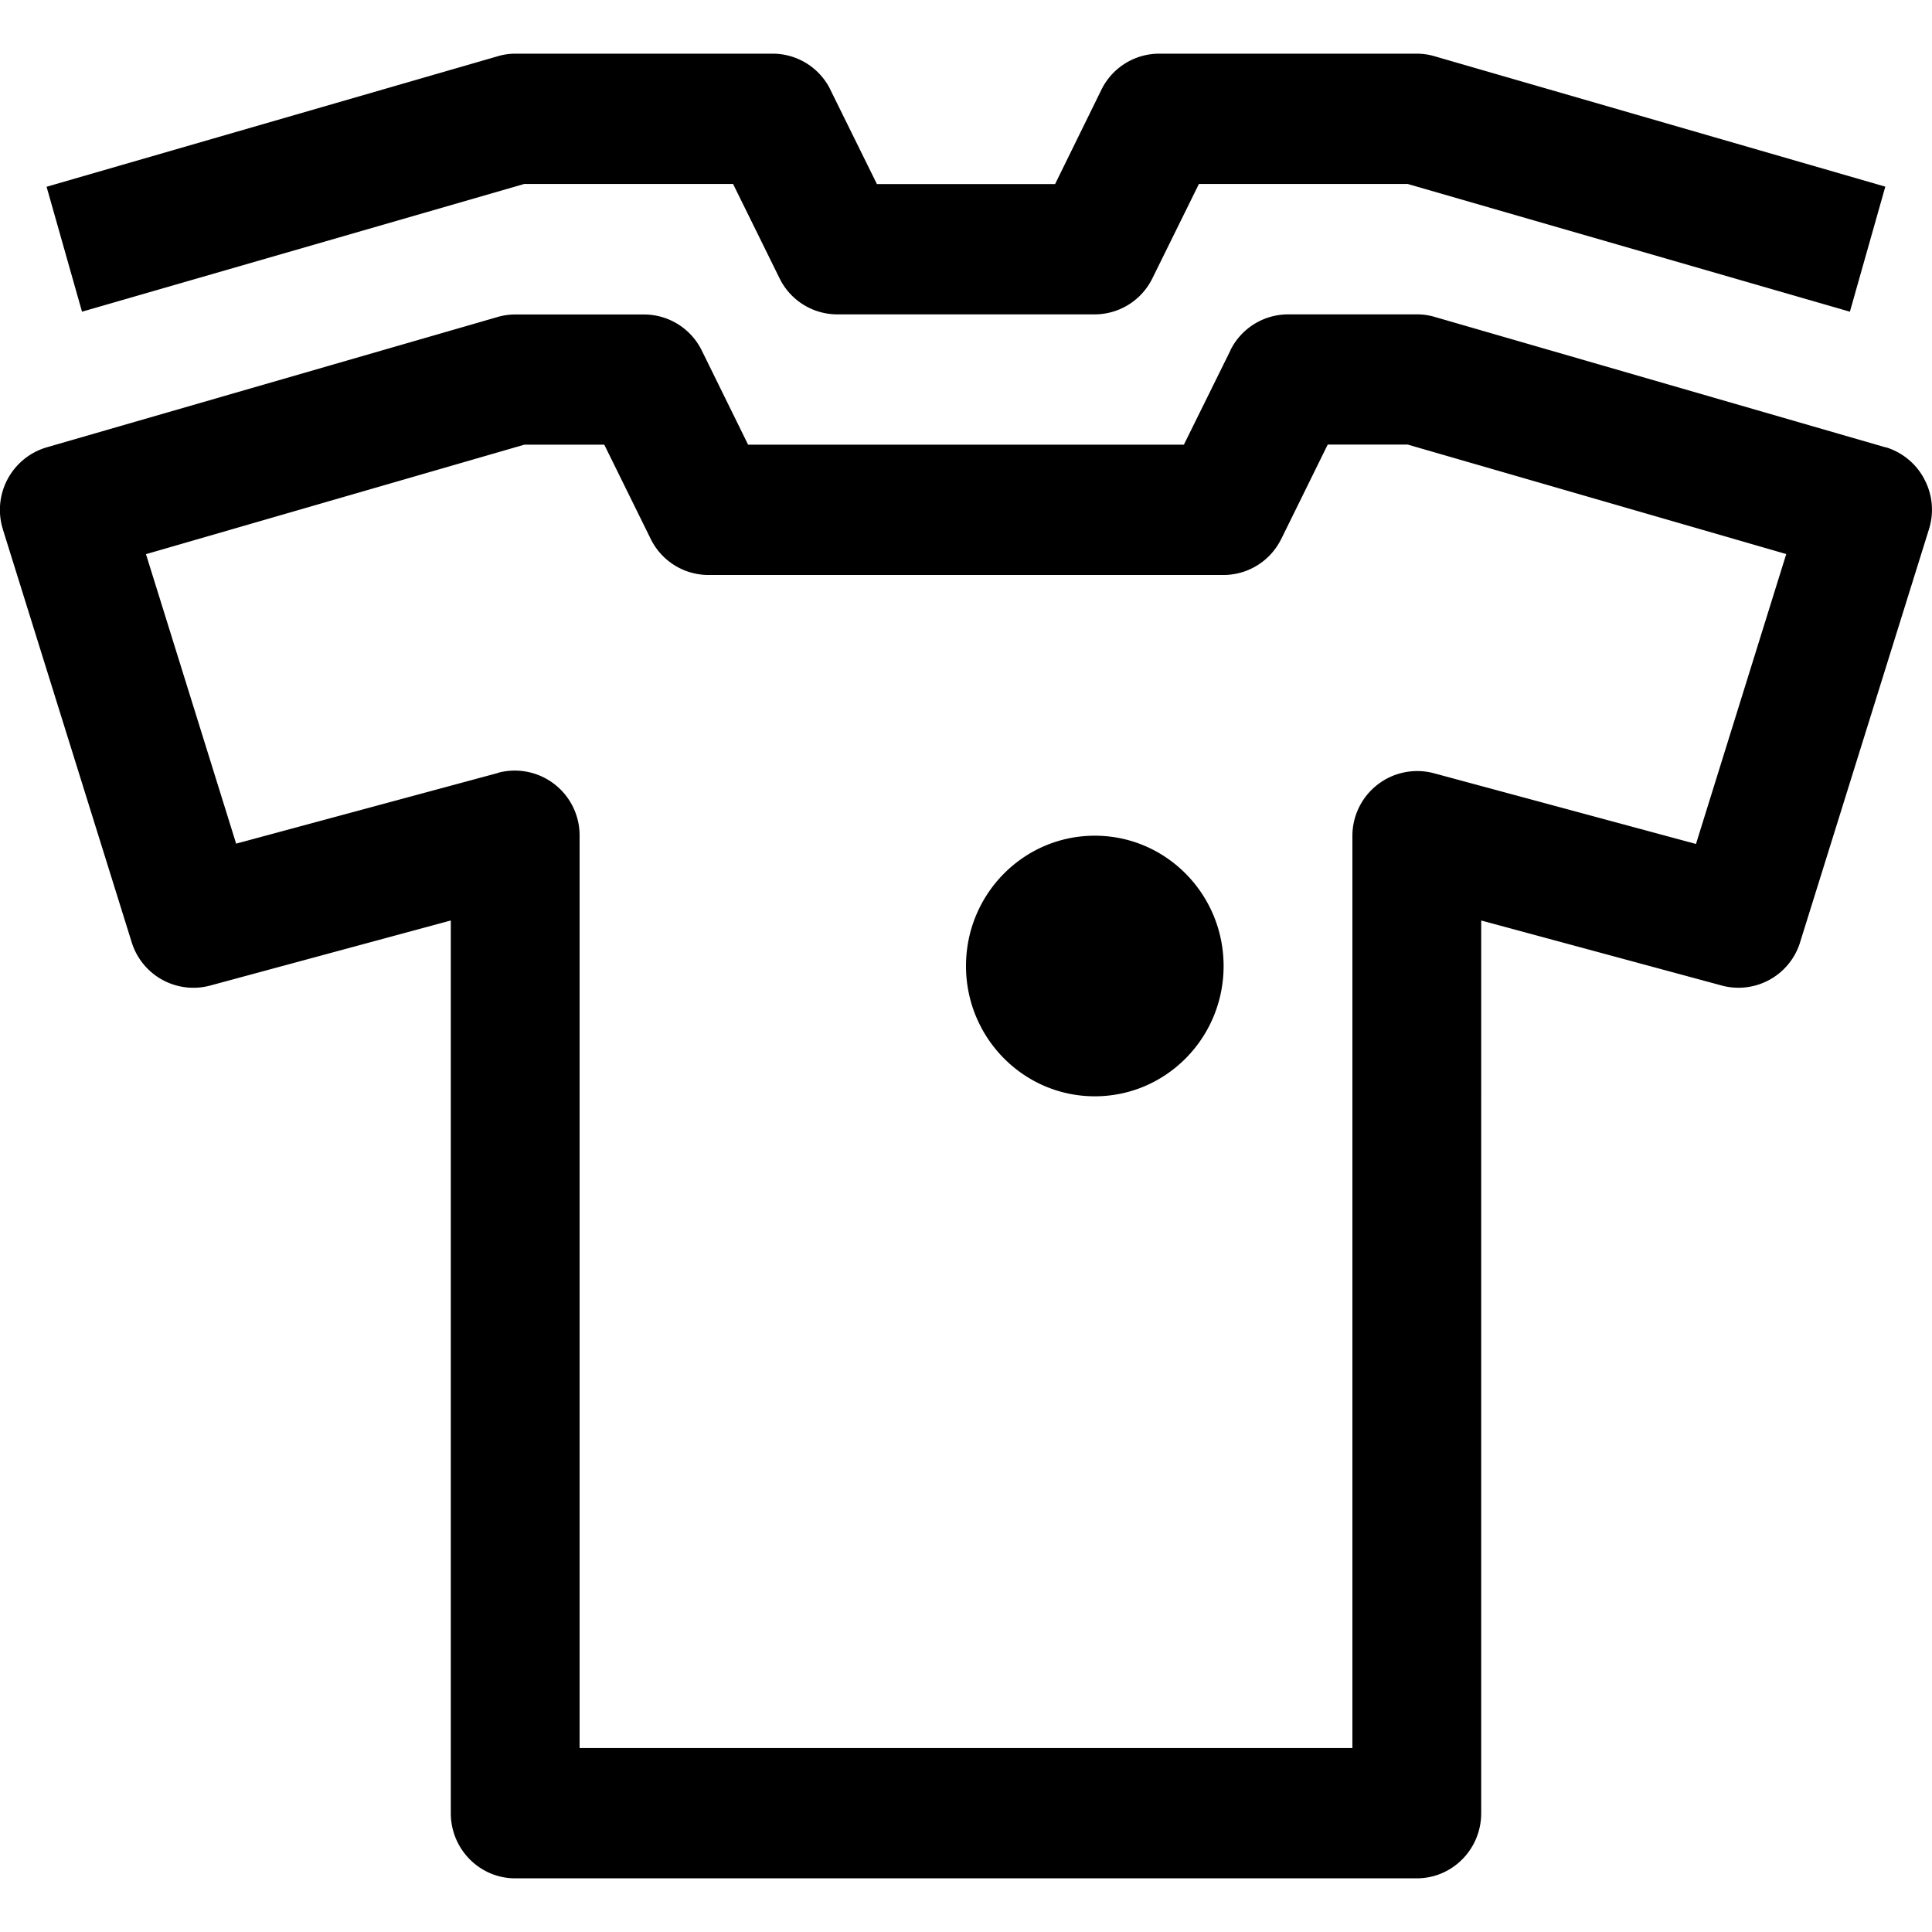 <svg xmlns="http://www.w3.org/2000/svg" viewBox="0 0 18 18"><path d="M17.928 4.463a.605.605 0 0 0-.355-.295h-.005l-4.2-1.215a.567.567 0 0 0-.166-.024H12a.6.6 0 0 0-.535.331l-.001.004-.434.879H6.97l-.433-.88A.6.6 0 0 0 6 2.93H4.8c-.06 0-.116.009-.17.025l.004-.001-4.2 1.214a.607.607 0 0 0-.405.77l-.002-.005 1.2 3.846a.602.602 0 0 0 .732.403l-.004.001L4.2 8.576v8.317c0 .335.269.607.6.607h8.4c.332 0 .6-.272.6-.607V8.576l2.245.607a.601.601 0 0 0 .725-.4l.001-.004 1.2-3.846a.603.603 0 0 0-.045-.473l.002.003Zm-2.127 3.4-2.446-.66a.604.604 0 0 0-.755.583v8.5H5.4v-8.5a.604.604 0 0 0-.76-.586h.005L2.2 7.86l-.84-2.697 3.525-1.02h.745l.433.879a.6.6 0 0 0 .537.335H11.4a.6.6 0 0 0 .535-.332l.002-.003.433-.88h.745l3.527 1.02-.841 2.701ZM.764 2.904.434 1.74l4.2-1.215A.58.58 0 0 1 4.8.5h2.4a.6.6 0 0 1 .535.332l.001.003.434.88h1.66l.432-.88A.6.6 0 0 1 10.8.5H13.2a.58.58 0 0 1 .165.024l4.2 1.215-.33 1.165-4.12-1.19H11.17l-.434.88a.6.6 0 0 1-.536.335H7.8a.6.6 0 0 1-.535-.332l-.002-.004-.433-.879H4.884l-4.12 1.19ZM10.2 7.786C9.537 7.786 9 8.329 9 9c0 .67.537 1.214 1.2 1.214.663 0 1.2-.543 1.2-1.214 0-.67-.537-1.214-1.2-1.214Z" fill-rule="nonzero"/></svg>
